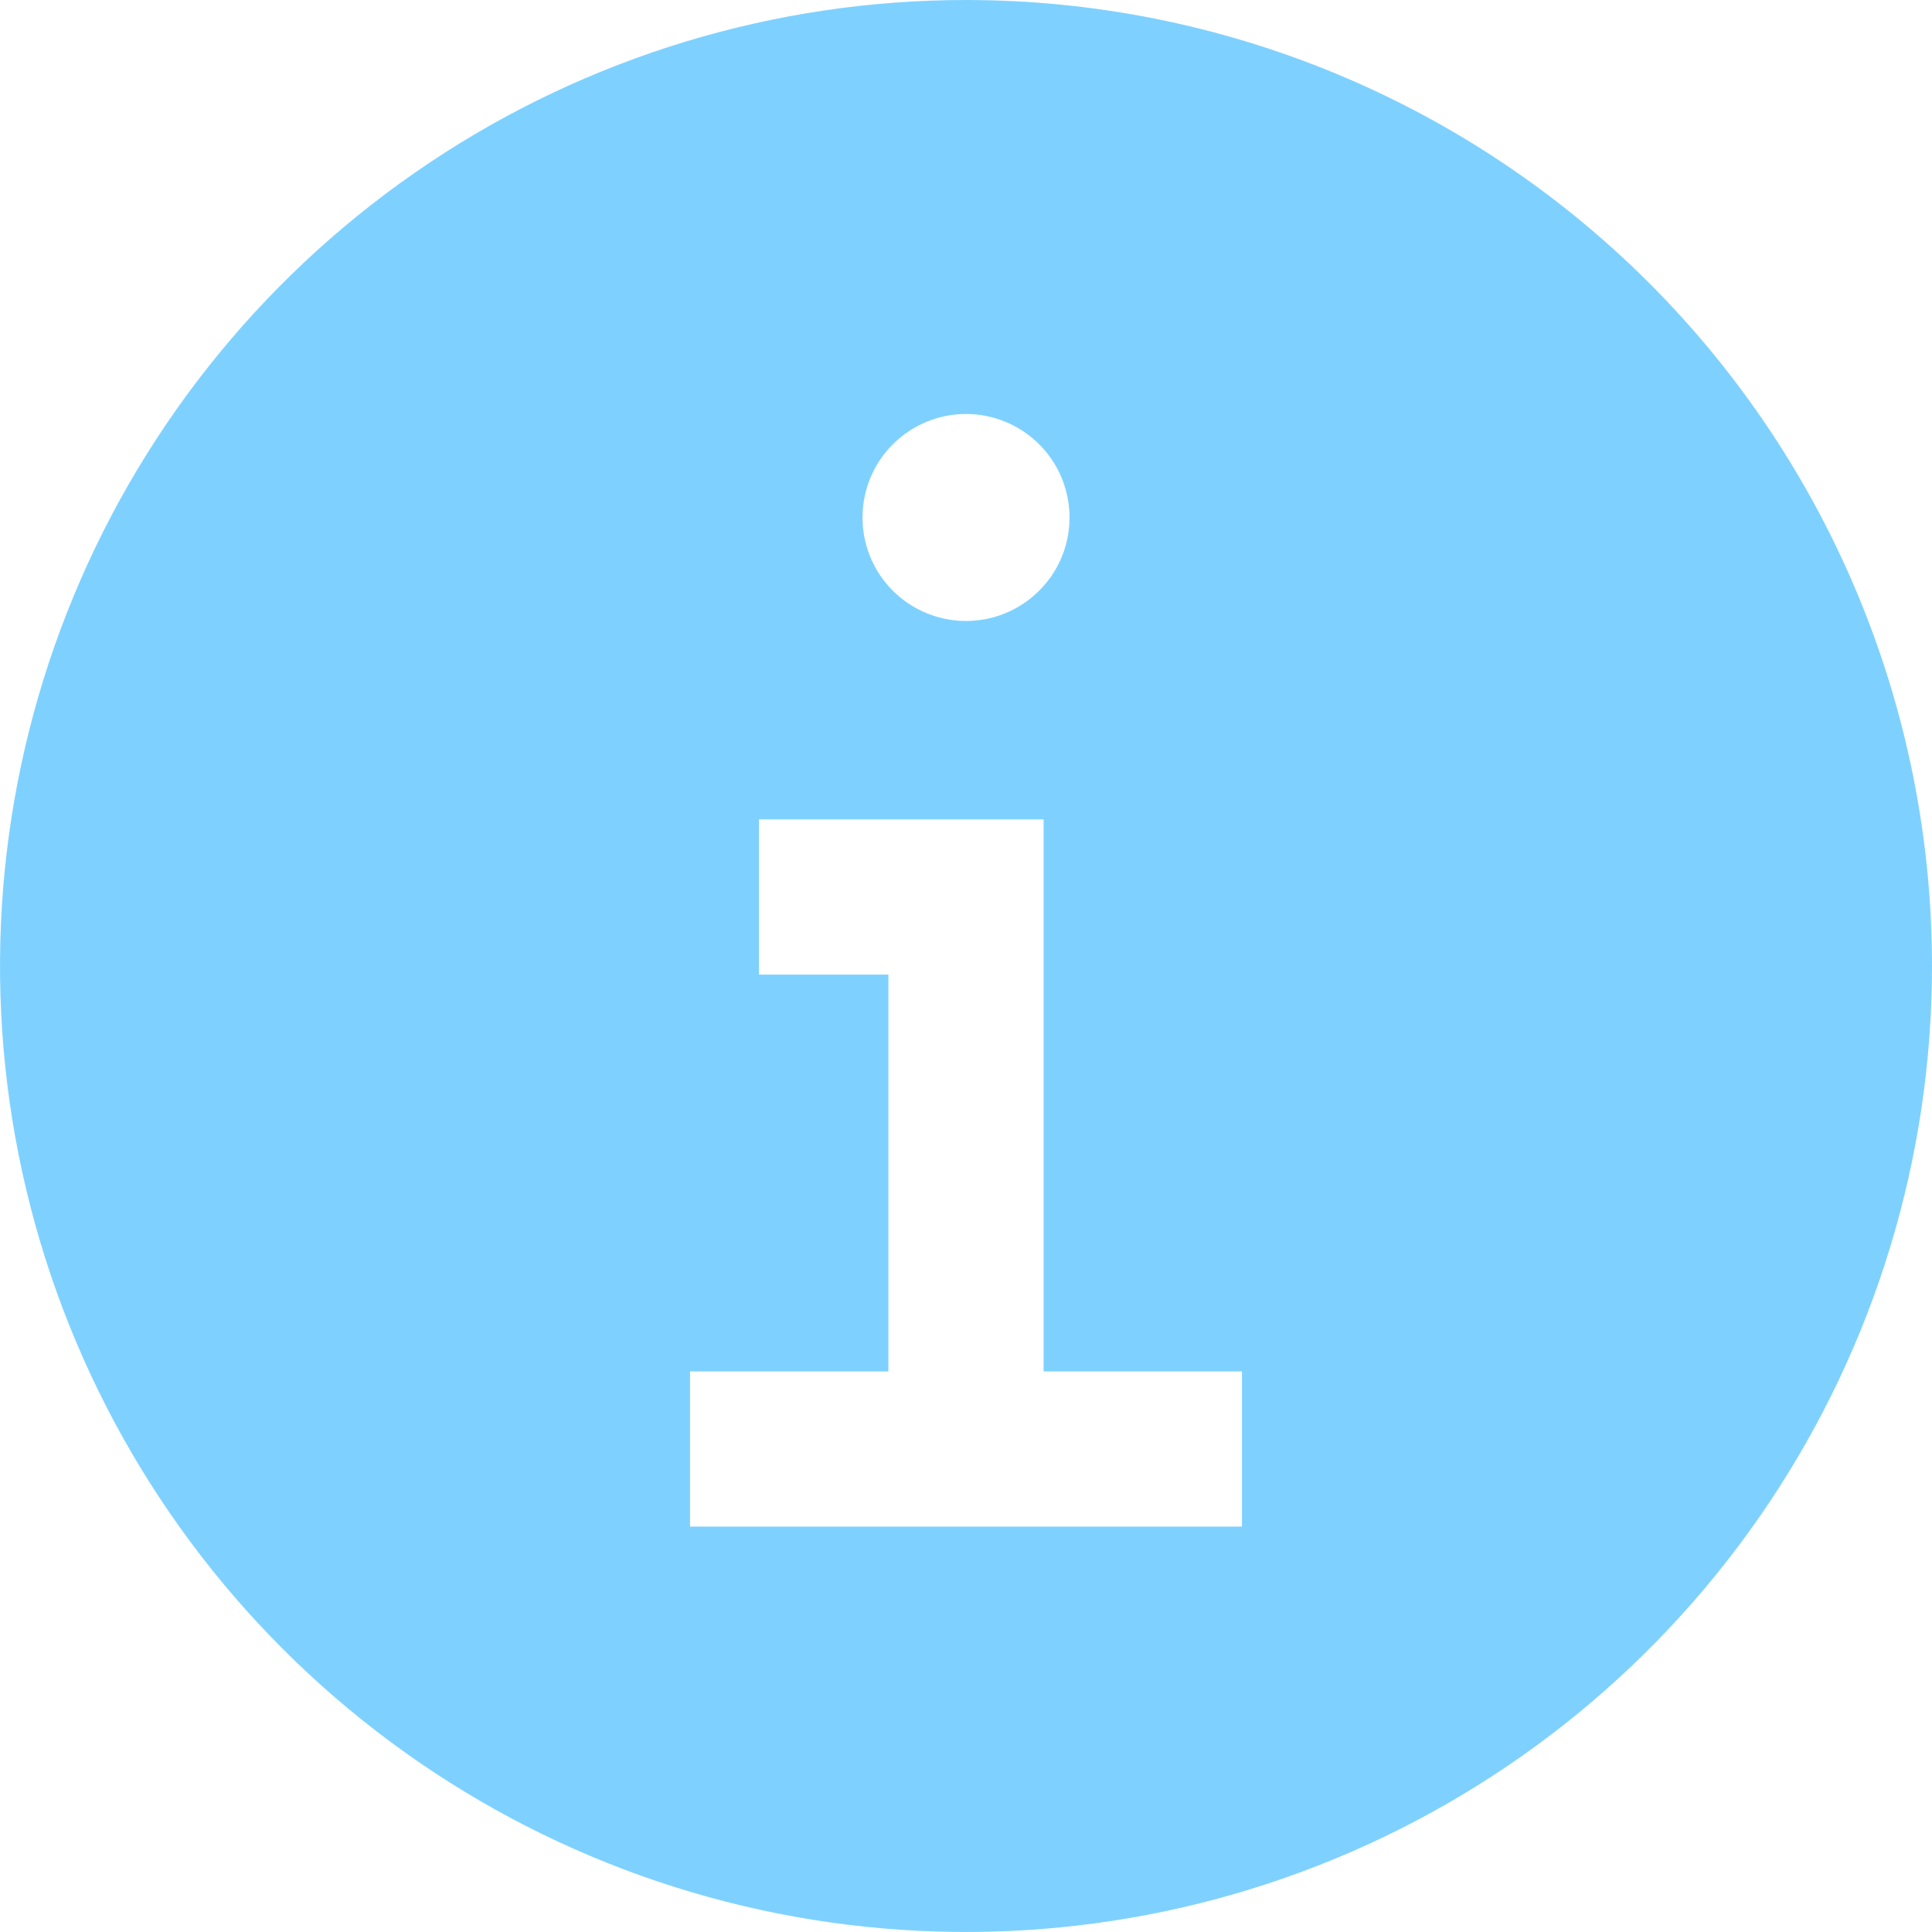 <svg width="18" height="18" viewBox="0 0 18 18" fill="none" xmlns="http://www.w3.org/2000/svg">
<path d="M9 0C7.22 0 5.48 0.528 4 1.517C2.52 2.506 1.366 3.911 0.685 5.556C0.004 7.2 -0.174 9.01 0.173 10.756C0.52 12.502 1.377 14.105 2.636 15.364C3.895 16.623 5.498 17.48 7.244 17.827C8.99 18.174 10.8 17.996 12.444 17.315C14.089 16.634 15.494 15.48 16.483 14C17.472 12.52 18 10.78 18 9C18 6.613 17.052 4.324 15.364 2.636C13.676 0.948 11.387 0 9 0ZM9 3.857C9.191 3.857 9.377 3.914 9.536 4.02C9.694 4.126 9.818 4.276 9.891 4.452C9.964 4.629 9.983 4.822 9.946 5.01C9.909 5.197 9.817 5.368 9.682 5.503C9.547 5.638 9.375 5.73 9.188 5.767C9.001 5.804 8.807 5.785 8.631 5.712C8.455 5.639 8.304 5.516 8.198 5.357C8.092 5.199 8.036 5.012 8.036 4.821C8.036 4.566 8.137 4.32 8.318 4.14C8.499 3.959 8.744 3.857 9 3.857ZM11.571 14.223H6.429V12.777H8.277V9.08H7.071V7.634H9.723V12.777H11.571V14.223Z" fill="#7ED1FF"/>
</svg>
